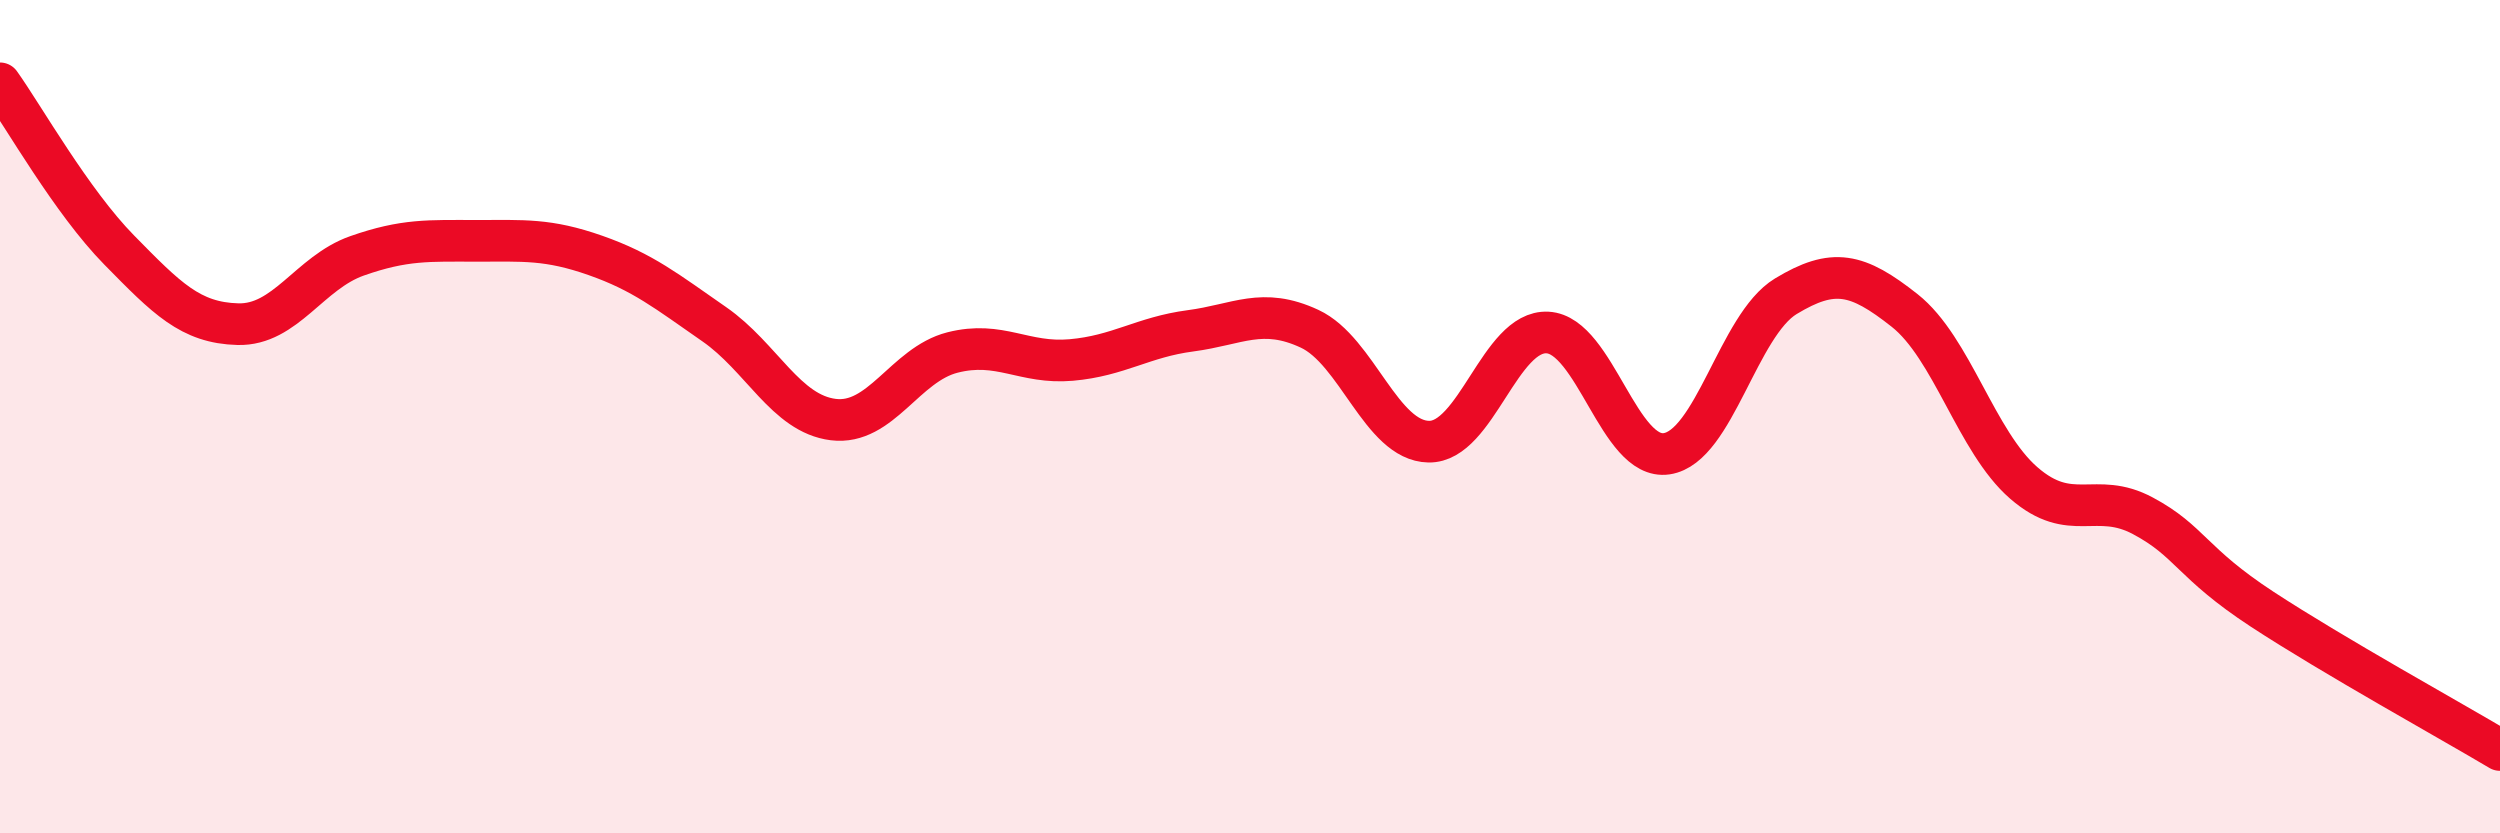 
    <svg width="60" height="20" viewBox="0 0 60 20" xmlns="http://www.w3.org/2000/svg">
      <path
        d="M 0,2 C 0.57,2.8 1.72,4.84 2.86,6 C 4,7.16 4.57,7.75 5.71,7.78 C 6.85,7.81 7.43,6.54 8.57,6.14 C 9.71,5.74 10.29,5.78 11.43,5.78 C 12.57,5.78 13.15,5.73 14.29,6.13 C 15.43,6.53 16,6.99 17.14,7.78 C 18.28,8.57 18.86,9.93 20,10.07 C 21.14,10.21 21.72,8.75 22.86,8.46 C 24,8.17 24.57,8.74 25.71,8.64 C 26.85,8.54 27.43,8.09 28.57,7.94 C 29.71,7.79 30.29,7.36 31.43,7.89 C 32.57,8.42 33.15,10.58 34.29,10.6 C 35.43,10.62 36,7.92 37.14,7.98 C 38.28,8.04 38.86,11.06 40,10.89 C 41.14,10.72 41.72,7.8 42.86,7.11 C 44,6.42 44.57,6.55 45.71,7.45 C 46.85,8.35 47.43,10.6 48.57,11.59 C 49.71,12.58 50.29,11.77 51.43,12.38 C 52.57,12.99 52.58,13.5 54.29,14.62 C 56,15.74 58.86,17.32 60,18L60 20L0 20Z"
        fill="#EB0A25"
        opacity="0.1"
        stroke-linecap="round"
        stroke-linejoin="round"
      />
      <path
        d="M 0,2 C 0.57,2.8 1.72,4.84 2.86,6 C 4,7.16 4.57,7.75 5.71,7.78 C 6.85,7.81 7.43,6.54 8.57,6.14 C 9.71,5.74 10.29,5.78 11.43,5.78 C 12.57,5.78 13.15,5.73 14.29,6.13 C 15.43,6.53 16,6.99 17.14,7.78 C 18.28,8.57 18.86,9.93 20,10.07 C 21.14,10.21 21.72,8.75 22.86,8.46 C 24,8.17 24.57,8.74 25.71,8.64 C 26.85,8.54 27.43,8.09 28.57,7.94 C 29.71,7.79 30.29,7.36 31.43,7.89 C 32.57,8.42 33.15,10.58 34.29,10.6 C 35.43,10.62 36,7.92 37.14,7.98 C 38.28,8.04 38.86,11.06 40,10.89 C 41.14,10.72 41.72,7.8 42.86,7.11 C 44,6.42 44.57,6.55 45.71,7.45 C 46.85,8.35 47.43,10.6 48.57,11.59 C 49.71,12.58 50.29,11.77 51.43,12.38 C 52.57,12.99 52.58,13.5 54.29,14.62 C 56,15.74 58.86,17.32 60,18"
        stroke="#EB0A25"
        stroke-width="1"
        fill="none"
        stroke-linecap="round"
        stroke-linejoin="round"
      />
    </svg>
  